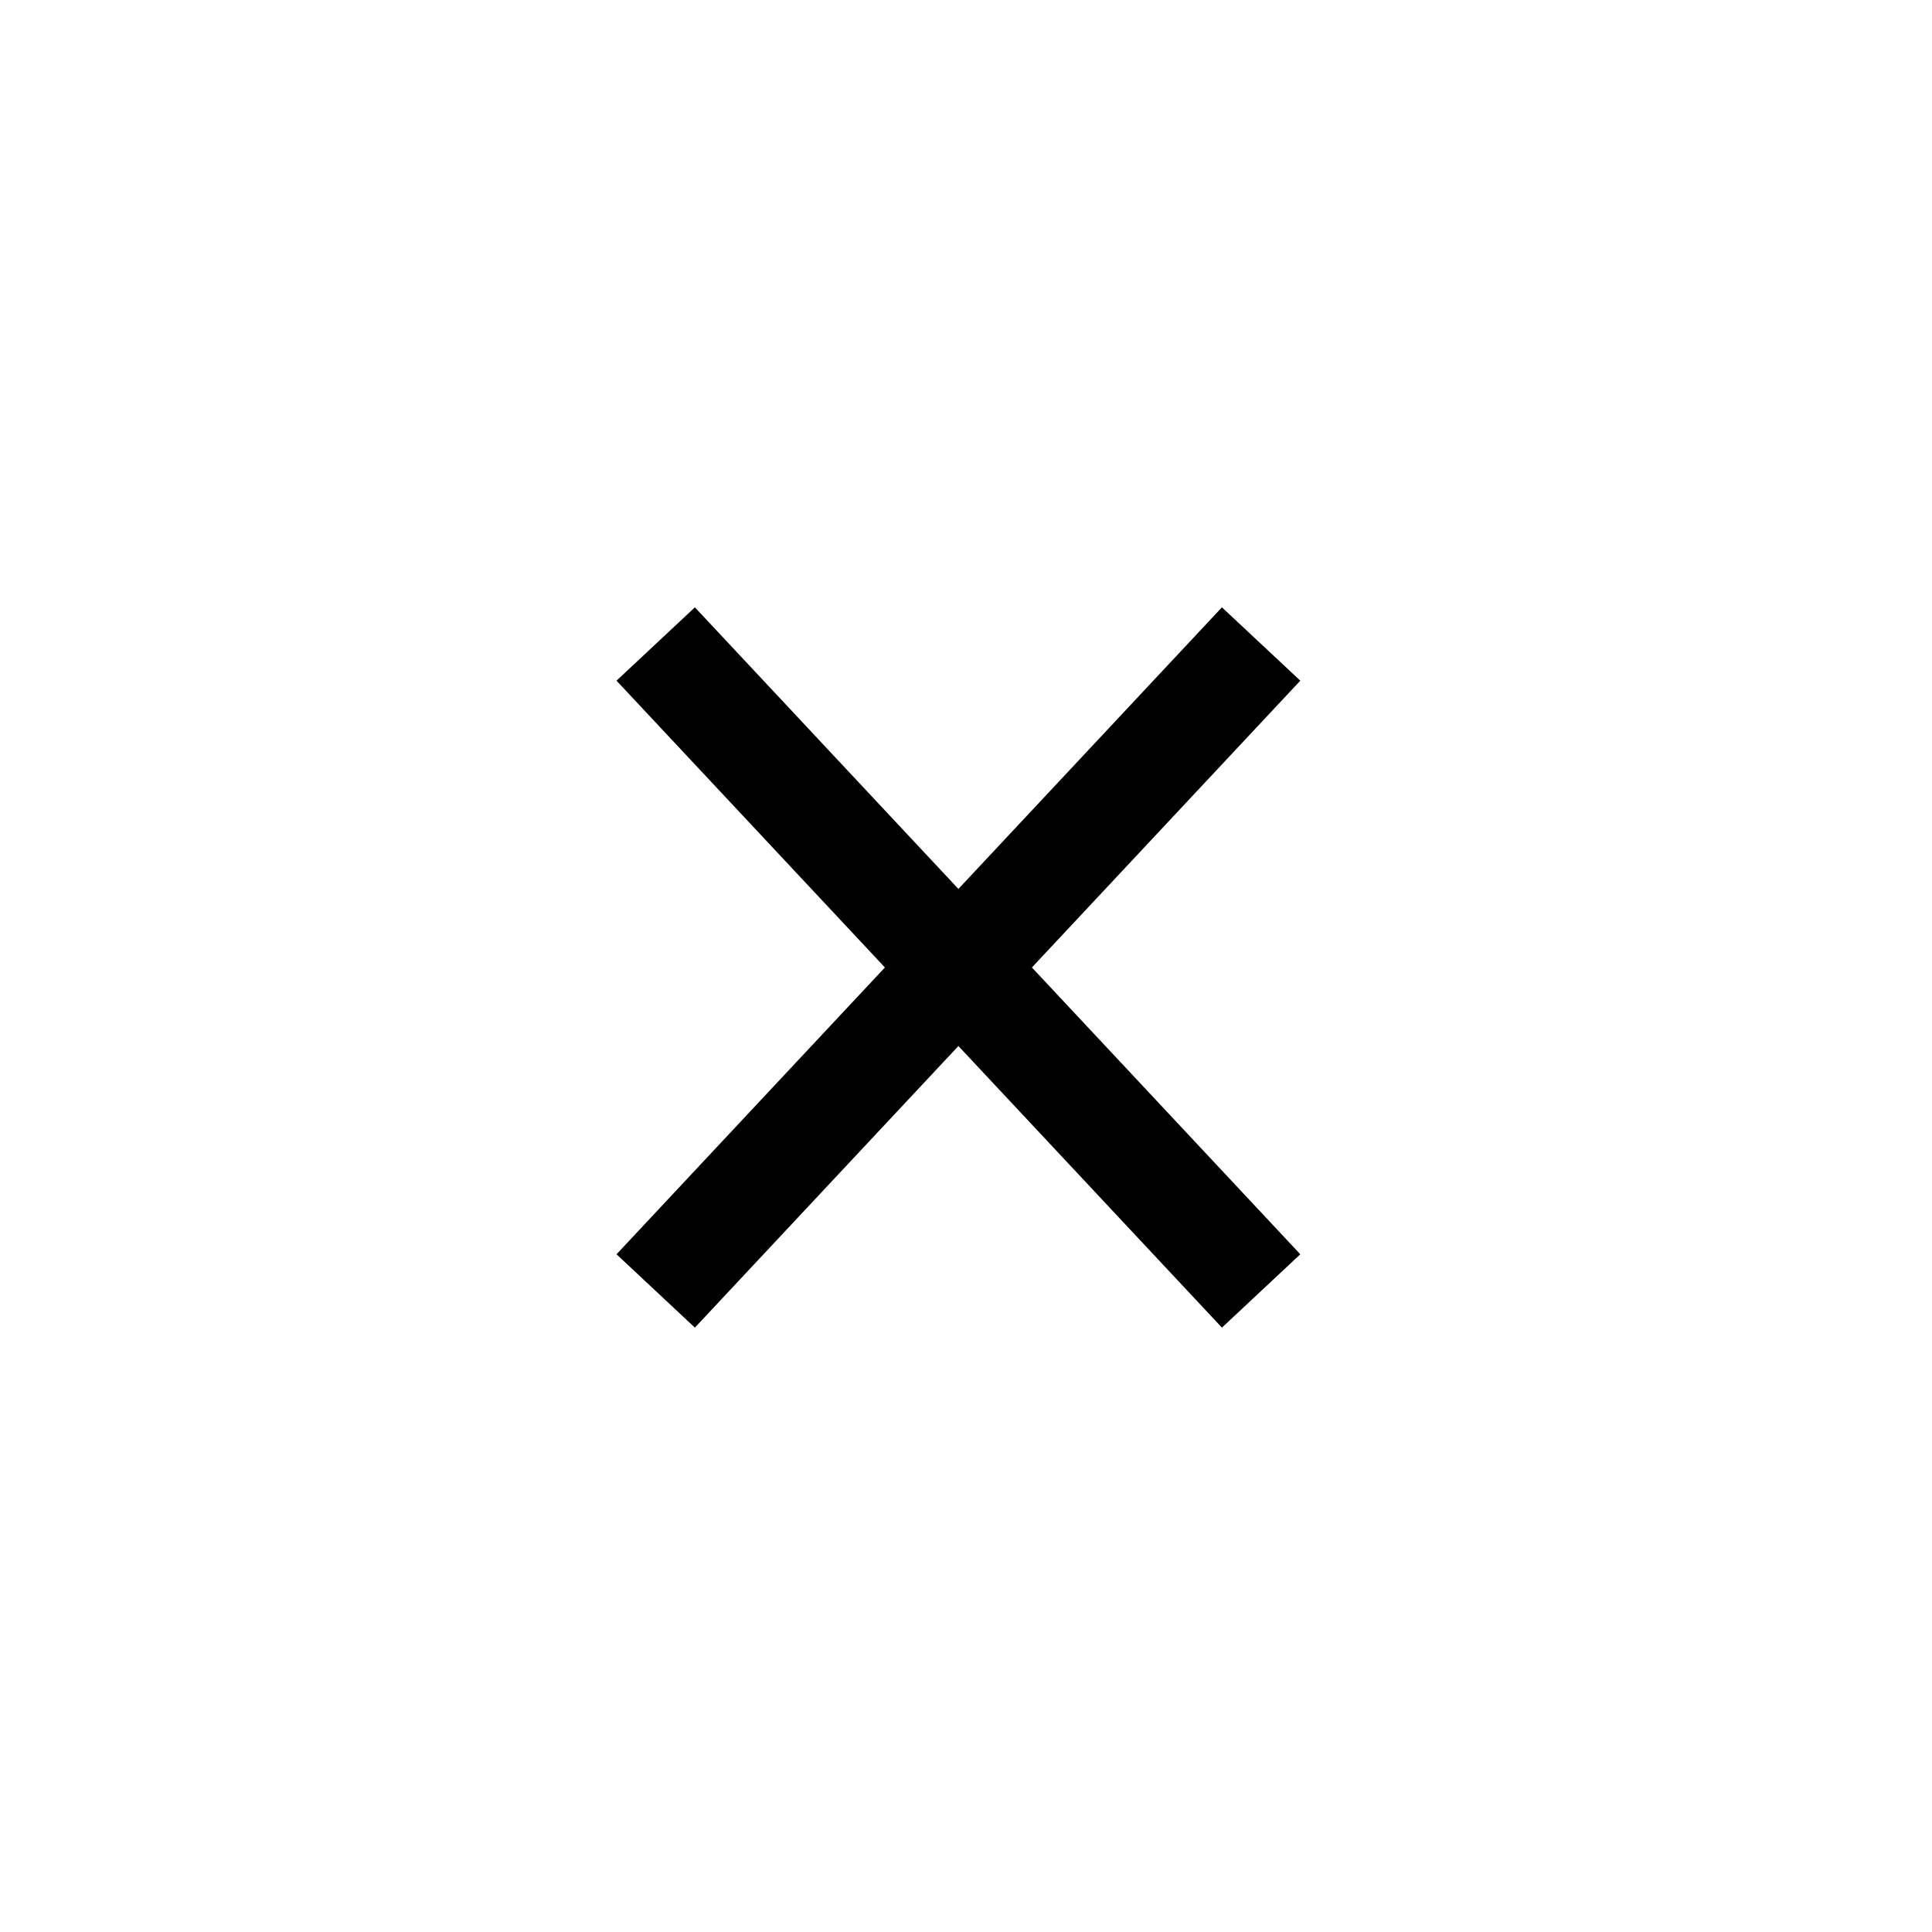 <svg xmlns="http://www.w3.org/2000/svg" xmlns:xlink="http://www.w3.org/1999/xlink" width="36" height="36" viewBox="0 0 36 36">
  <defs>
    <clipPath id="clip-path">
      <rect id="Rectangle_21146" data-name="Rectangle 21146" width="36" height="36" transform="translate(1204 195)" fill="none" stroke="#707070" stroke-width="1"/>
    </clipPath>
  </defs>
  <g id="Mask_Group_58888" data-name="Mask Group 58888" transform="translate(-1204 -195)" clip-path="url(#clip-path)">
    <g id="Group_29672" data-name="Group 29672" transform="translate(-14907.141 20218.027)">
      <line id="Line_139" data-name="Line 139" x1="11.281" y2="12.055" transform="translate(16123.359 -20011.027)" fill="none" stroke="#000" stroke-width="2"/>
      <line id="Line_140" data-name="Line 140" x2="11.281" y2="12.055" transform="translate(16123.359 -20011.027)" fill="none" stroke="#000" stroke-width="2"/>
    </g>
  </g>
</svg>
